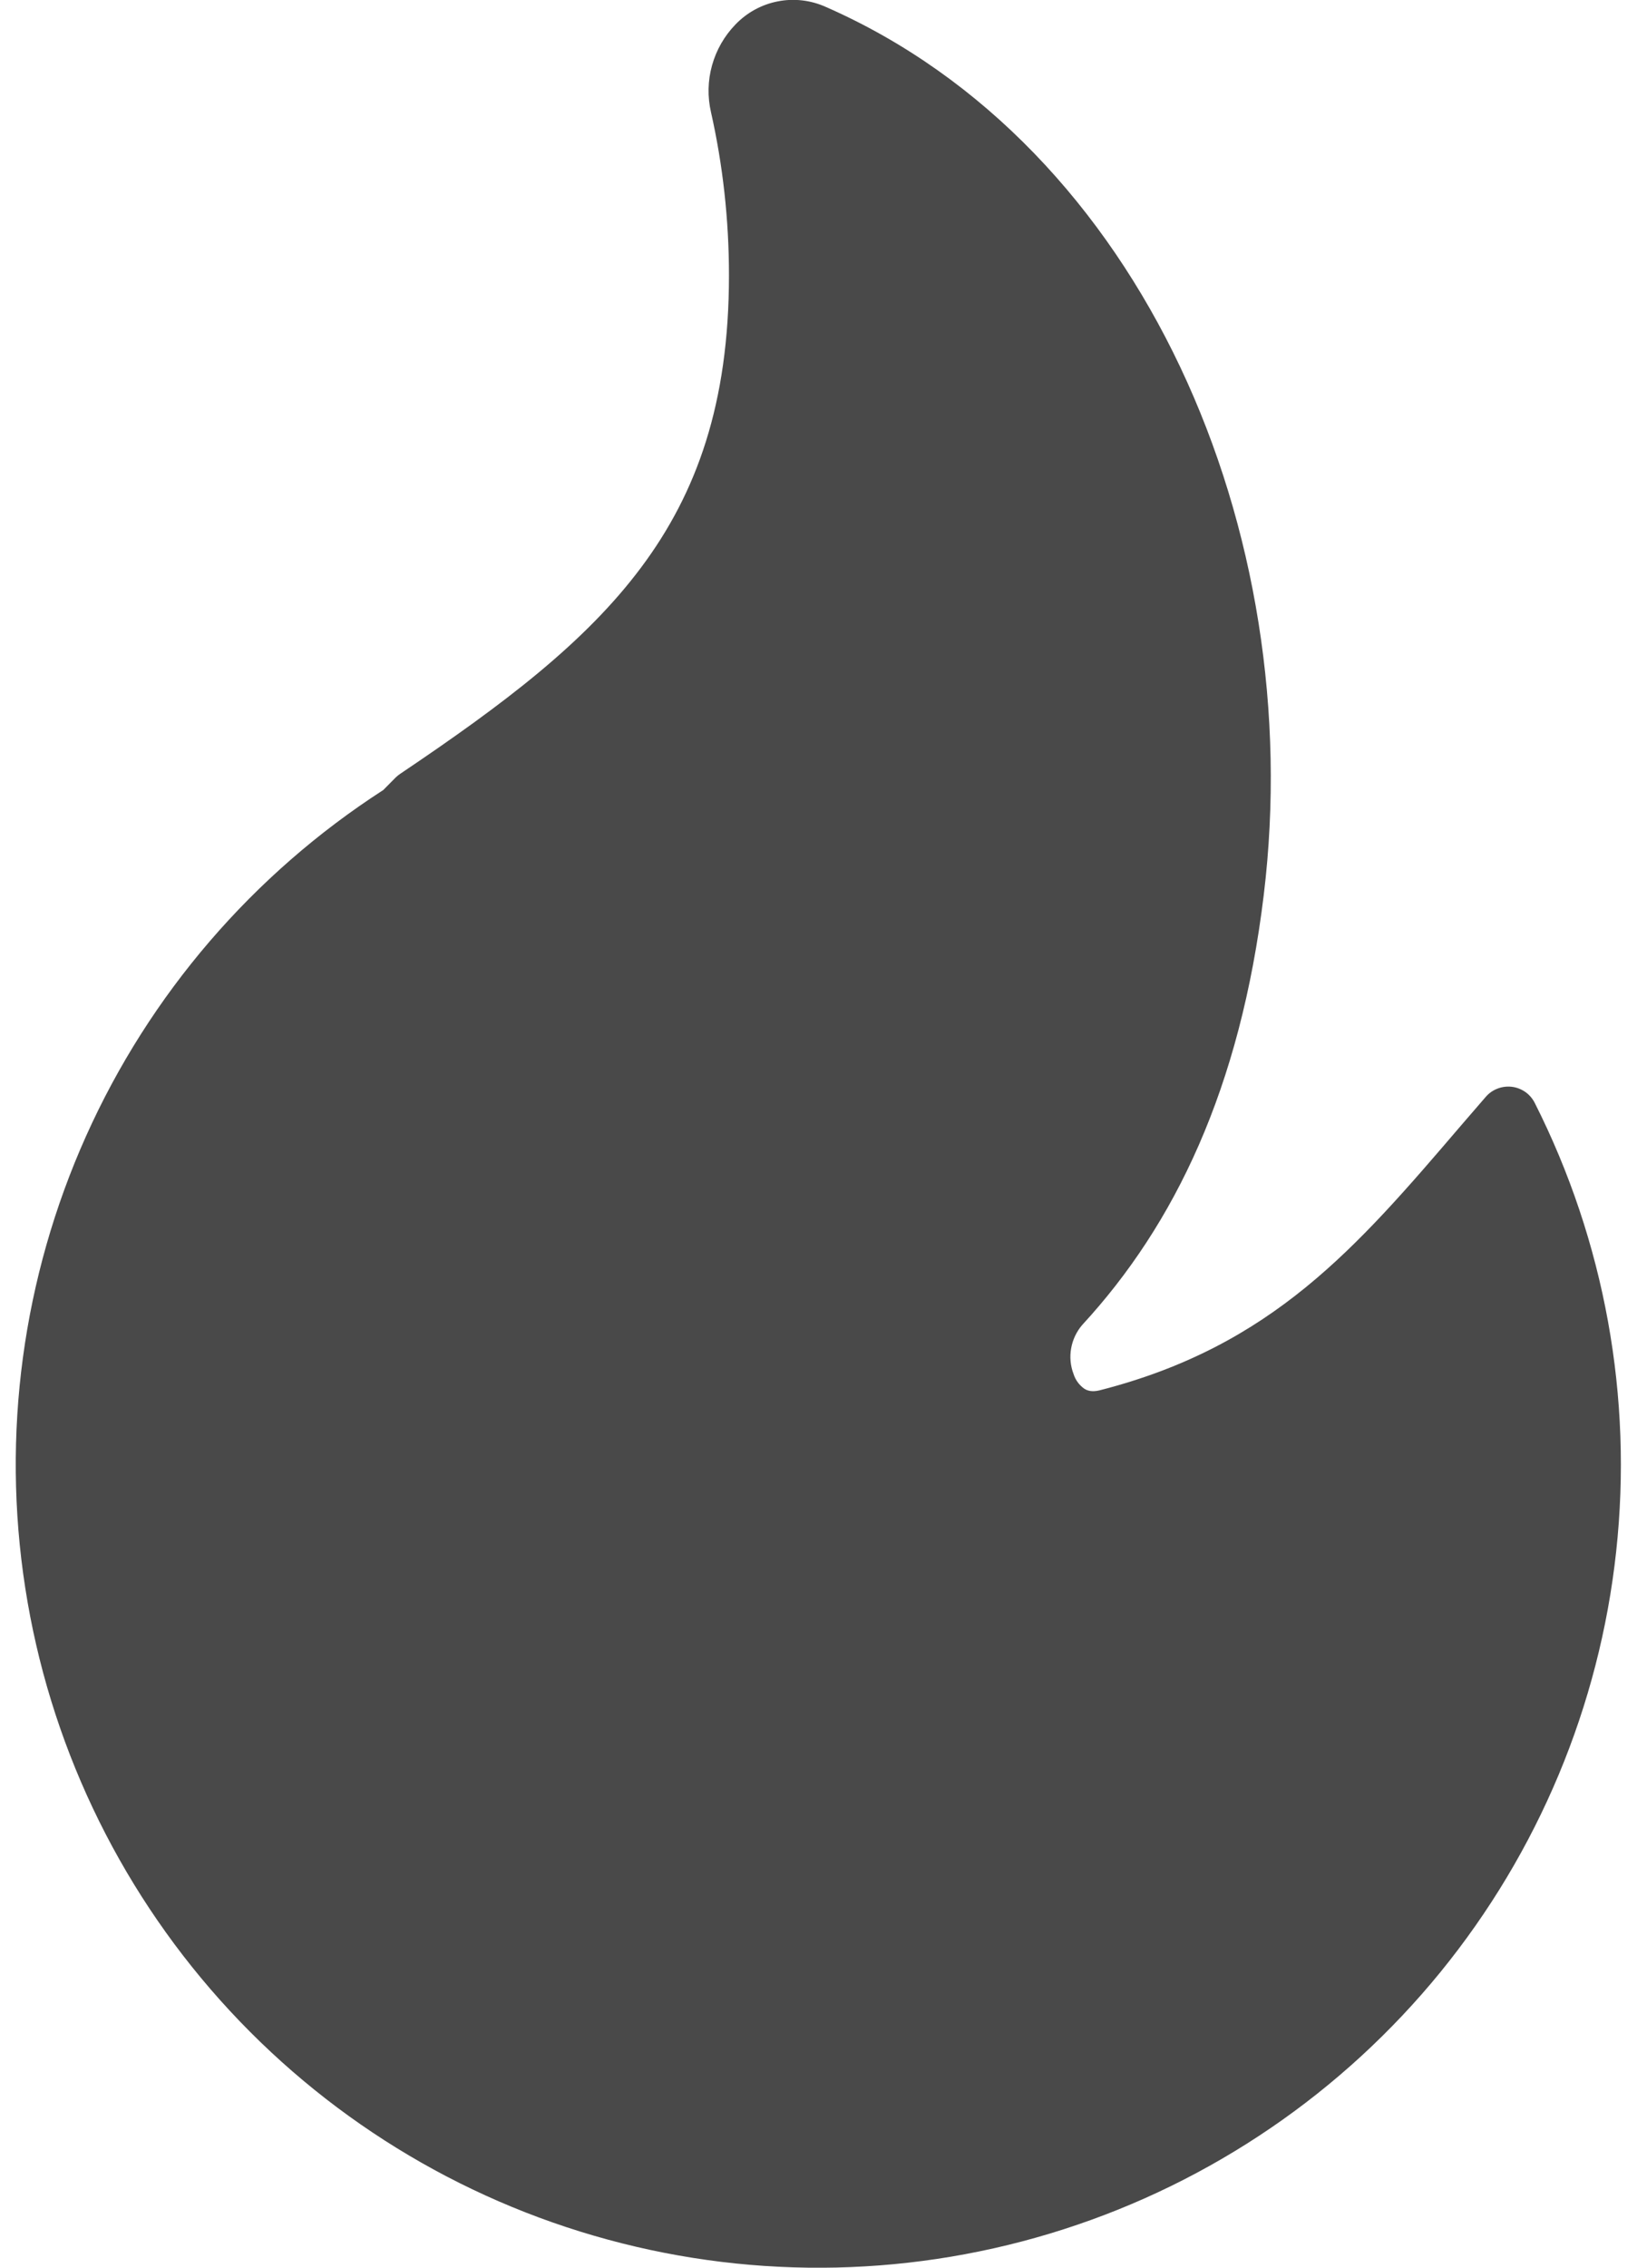 <?xml version="1.0" encoding="UTF-8"?> <svg xmlns="http://www.w3.org/2000/svg" width="26" height="36" viewBox="0 0 26 36" fill="none"><path d="M13.114 0.109C12.875 0.002 12.609 -0.029 12.352 0.022C12.095 0.072 11.861 0.201 11.68 0.39C11.504 0.572 11.377 0.794 11.309 1.038C11.241 1.281 11.236 1.538 11.293 1.784C11.48 2.615 11.578 3.483 11.578 4.371C11.578 6.403 11.066 7.827 10.184 9.007C9.289 10.206 7.994 11.183 6.357 12.284C6.331 12.301 6.307 12.321 6.285 12.342L6.087 12.542C4.016 13.878 2.377 15.785 1.368 18.033C0.359 20.281 0.023 22.773 0.401 25.208C0.778 27.642 1.854 29.916 3.496 31.752C5.139 33.589 7.279 34.91 9.657 35.555C12.034 36.201 14.548 36.144 16.894 35.39C19.24 34.637 21.317 33.22 22.875 31.311C24.432 29.401 25.403 27.082 25.669 24.632C25.936 22.183 25.487 19.709 24.376 17.509C24.341 17.44 24.29 17.38 24.226 17.335C24.162 17.291 24.089 17.262 24.012 17.253C23.934 17.244 23.856 17.254 23.784 17.282C23.711 17.31 23.647 17.355 23.596 17.415L23.203 17.87C21.545 19.807 20.206 21.373 17.463 22.072C17.346 22.1 17.274 22.079 17.223 22.047C17.141 21.99 17.081 21.907 17.051 21.813C17.001 21.682 16.988 21.54 17.013 21.403C17.038 21.265 17.099 21.137 17.191 21.031C18.658 19.439 19.7 17.279 20.072 14.206C20.771 8.45 18.156 2.32 13.114 0.109Z" fill="#494949"></path></svg> 